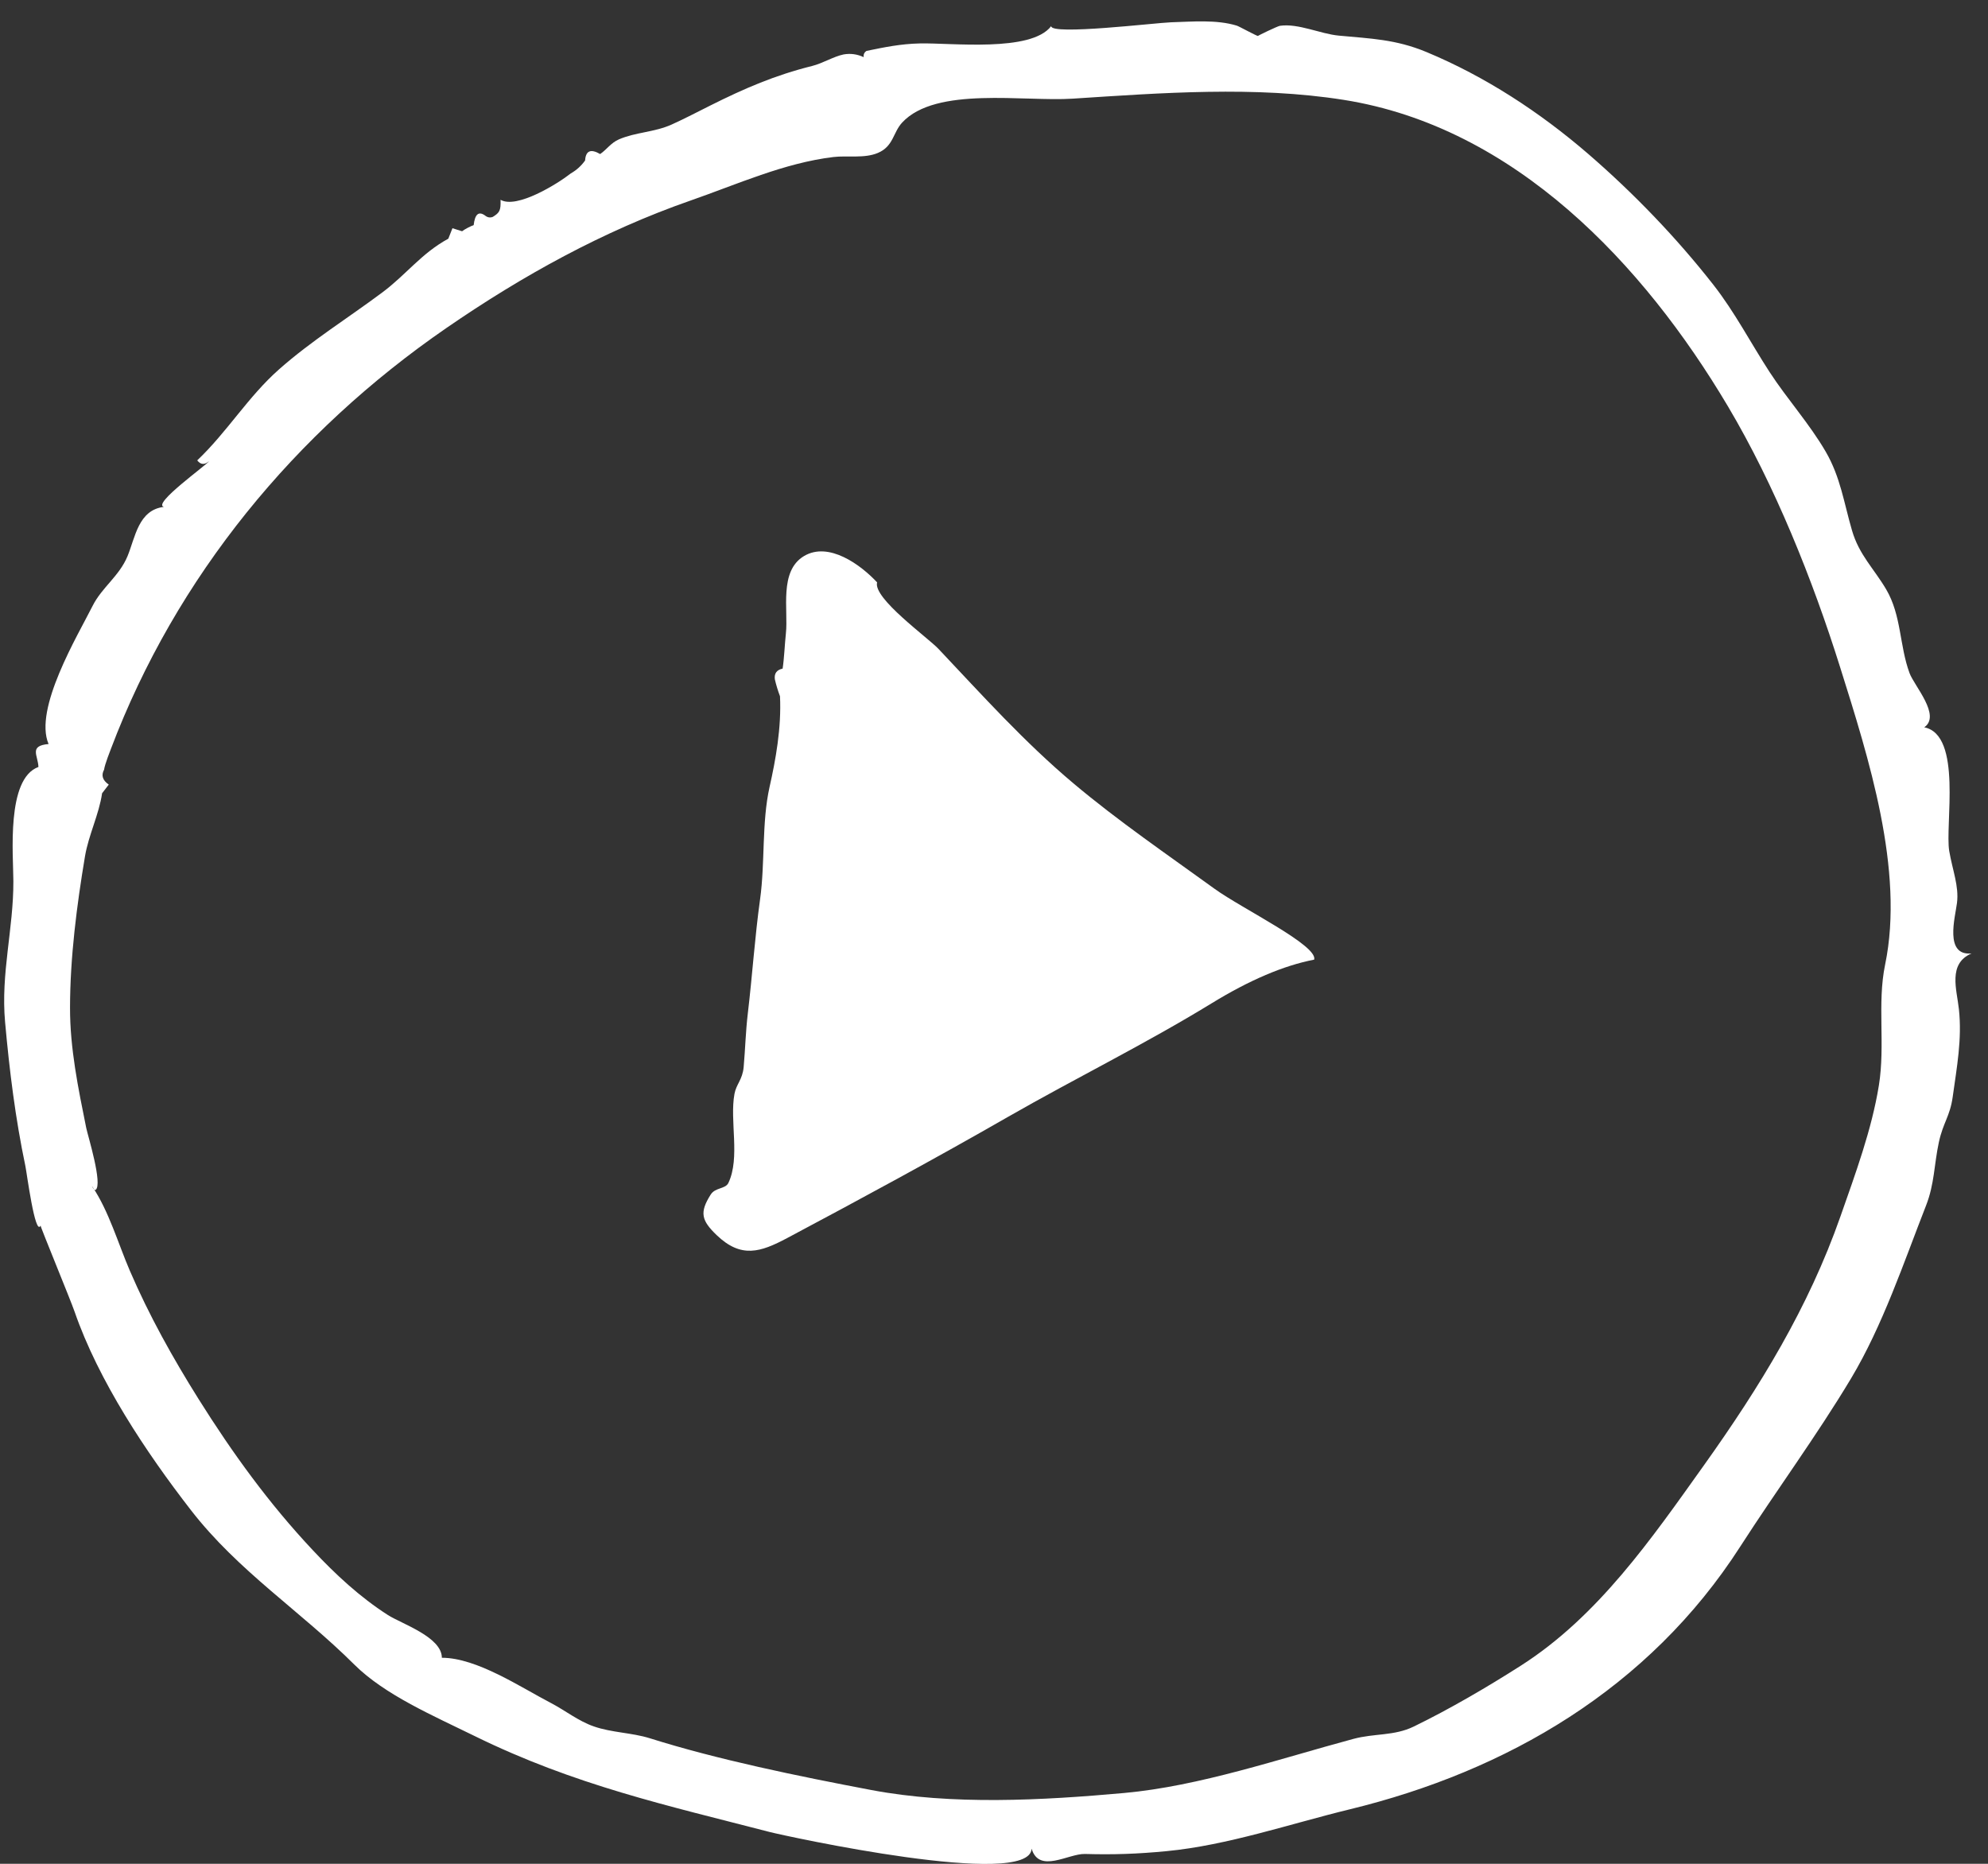 <svg width="80" height="75" viewBox="0 0 80 75" xmlns="http://www.w3.org/2000/svg" xmlns:xlink="http://www.w3.org/1999/xlink"><rect x="0" y="0" width="80" height="75" fill="#333333" stroke="none"/><title>Group 45</title><desc>Created with Sketch.</desc><defs/><g id="Screens" stroke="none" stroke-width="1" fill="none" fill-rule="evenodd"><g id="EMY_Client-Stories-Overview" transform="translate(-992, -771)" fill="#fff"><g id="Group-49" transform="translate(992, 771)"><g id="Group-45"><path d="M17.781 66.709c1.407.0 3.171 1.187 4.385 1.818C22.748 68.831 23.275 69.257 23.897 69.472 24.617 69.723 25.423 69.722 26.143 69.946c2.728.861 5.965 1.525 8.919 2.085C38.315 72.647 41.941 72.447 45.233 72.151 48.275 71.876 51.489 70.773 54.465 69.973 55.313 69.745 56.099 69.861 56.889 69.478 58.329 68.778 59.841 67.894 61.197 67.029 64.308 65.043 66.455 61.926 68.564 58.97c2.252-3.159 4.211-6.349 5.499-10.023C74.659 47.243 75.321 45.462 75.609 43.675 75.871 42.043 75.535 40.38 75.86 38.816 76.647 35.016 75.187 30.472 74.051 26.855c-1.107-3.526-2.631-7.332-4.52-10.51-3.393-5.714-8.575-11.236-15.456-12.326-3.569-.565-7.328-.281-10.908-.049-1.953.129-5.504-.506-6.863.962C35.931 5.334 35.959 5.887 35.327 6.154 34.784 6.384 34.105 6.251 33.536 6.319c-1.981.238-3.881 1.102-5.748 1.751-3.513 1.224-6.764 3.021-9.82 5.126C11.883 17.385 7.089 23.192 4.461 30.141 4.451 30.169 4.215 30.761 4.188 30.972c-.124.227-.061.427.189.601C4.288 31.69 4.197 31.806 4.108 31.922 3.985 32.772 3.567 33.592 3.421 34.453c-.333 1.988-.6 4.073-.603 6.089-.004 1.64.328 3.242.652 4.846C3.531 45.687 4.148 47.671 3.845 47.882 3.787 47.924 3.661 47.667 3.719 47.754c.663.987 1.036 2.288 1.504 3.376.777 1.805 1.723 3.501 2.768 5.168C9.356 58.474 10.821 60.498 12.584 62.376 13.497 63.35 14.48 64.266 15.611 64.99 16.163 65.343 17.781 65.873 17.781 66.709M1.633 49.318c-.22.454-.557-2.141-.611-2.393C.619 45.009.381 43.088.205 41.132c-.179-1.974.34-3.743.333-5.678C.535 34.4.245 31.333 1.547 30.863 1.531 30.4 1.153 30.01 1.955 29.94 1.349 28.526 3.125 25.577 3.727 24.38 4.101 23.634 4.797 23.188 5.132 22.38 5.445 21.619 5.569 20.522 6.595 20.397 6.108 20.28 8.331 18.703 8.413 18.557c-.18.157-.339.146-.476-.032 1.2-1.137 2.047-2.563 3.292-3.662 1.308-1.156 2.747-2.045 4.137-3.081C16.352 11.05 16.948 10.2 18.041 9.605 18.096 9.464 18.151 9.325 18.207 9.184 18.336 9.224 18.467 9.265 18.595 9.306 18.695 9.227 18.949 9.093 19.061 9.06 19.111 8.618 19.261 8.489 19.517 8.671 19.612 8.75 19.716 8.77 19.828 8.729 20.107 8.558 20.156 8.47 20.143 8.04 20.795 8.416 22.435 7.399 22.973 6.976 23.201 6.846 23.392 6.672 23.545 6.458 23.571 6.064 23.772 5.978 24.151 6.199 24.415 6.018 24.584 5.747 24.911 5.606 25.58 5.318 26.325 5.325 27.023 5.014c.528-.238 1.048-.512 1.565-.77 1.384-.693 2.6-1.217 4.095-1.59C33.109 2.548 33.544 2.273 33.949 2.19 34.227 2.142 34.495 2.178 34.756 2.3 34.741 2.192 34.779 2.108 34.871 2.048 35.592 1.9 36.248 1.764 37.013 1.748 38.261 1.717 41.492 2.117 42.301 1.051 42.279 1.429 46.52.916 47.124.897 47.964.873 48.953.78 49.771 1.032 49.857 1.058 50.565 1.447 50.623 1.448 50.591 1.447 51.411 1.051 51.508 1.038 52.249.932 53.131 1.364 53.873 1.433c1.283.121 2.293.146 3.533.662 2.375.989 4.568 2.426 6.509 4.101C65.741 7.775 67.464 9.563 68.951 11.463 69.813 12.565 70.451 13.802 71.211 14.971 71.923 16.065 72.815 17.049 73.472 18.18 74.067 19.208 74.201 20.232 74.527 21.344 74.812 22.328 75.408 22.877 75.903 23.717 76.52 24.767 76.433 25.978 76.843 27.087 77.032 27.601 78.121 28.793 77.435 29.267 78.977 29.575 78.263 33.206 78.44 34.246 78.573 35.022 78.837 35.661 78.752 36.334 78.679 36.914 78.235 38.476 79.339 38.366 78.376 38.779 78.745 39.822 78.829 40.609 78.959 41.821 78.745 42.941 78.58 44.137 78.469 44.929 78.193 45.168 78.021 45.972 77.829 46.867 77.848 47.638 77.508 48.508 76.603 50.821 75.761 53.345 74.484 55.477 73.107 57.774 71.487 59.969 70.035 62.227 66.348 67.967 60.612 71.274 54.327 72.805 51.907 73.393 49.401 74.256 46.943 74.491 45.768 74.604 44.791 74.637 43.661 74.604 42.995 74.585 41.816 75.407 41.513 74.39 41.455 76.034 31.585 73.878 30.973 73.72 26.839 72.649 23.124 71.835 19.101 69.859 17.455 69.049 15.489 68.209 14.255 66.98 12.092 64.826 9.588 63.227 7.685 60.771 5.883 58.448 3.963 55.564 2.999 52.775 2.84 52.314 1.604 49.317 1.633 49.318" id="Fill-806"/><path d="M37.768 26.114c1.771 1.874 3.441 3.736 5.425 5.406 1.807 1.52 3.787 2.872 5.689 4.25C49.992 36.571 53.037 38.042 52.885 38.616 51.658 38.853 50.284 39.438 48.762 40.371 46.088 42.009 43.285 43.384 40.557 44.947c-2.937 1.684-5.888 3.281-8.876 4.871C30.6 50.394 29.824 50.644 28.841 49.703 28.225 49.112 28.141 48.791 28.602 48.066 28.788 47.777 29.193 47.853 29.313 47.599 29.794 46.577 29.356 45.105 29.556 44.018 29.628 43.627 29.88 43.445 29.926 42.939 29.99 42.217 30.006 41.507 30.094 40.774 30.276 39.245 30.374 37.711 30.588 36.178 30.79 34.717 30.65 33.09 30.968 31.67 31.212 30.583 31.45 29.293 31.388 28.017 31.304 27.794 31.234 27.567 31.181 27.335 31.15 27.101 31.254 26.957 31.494 26.905 31.558 26.484 31.578 25.932 31.625 25.495 31.729 24.534 31.34 22.983 32.354 22.376 33.353 21.78 34.641 22.731 35.296 23.435 35.125 24.073 37.324 25.645 37.768 26.114z" id="Fill-808"/></g></g></g></g></svg>